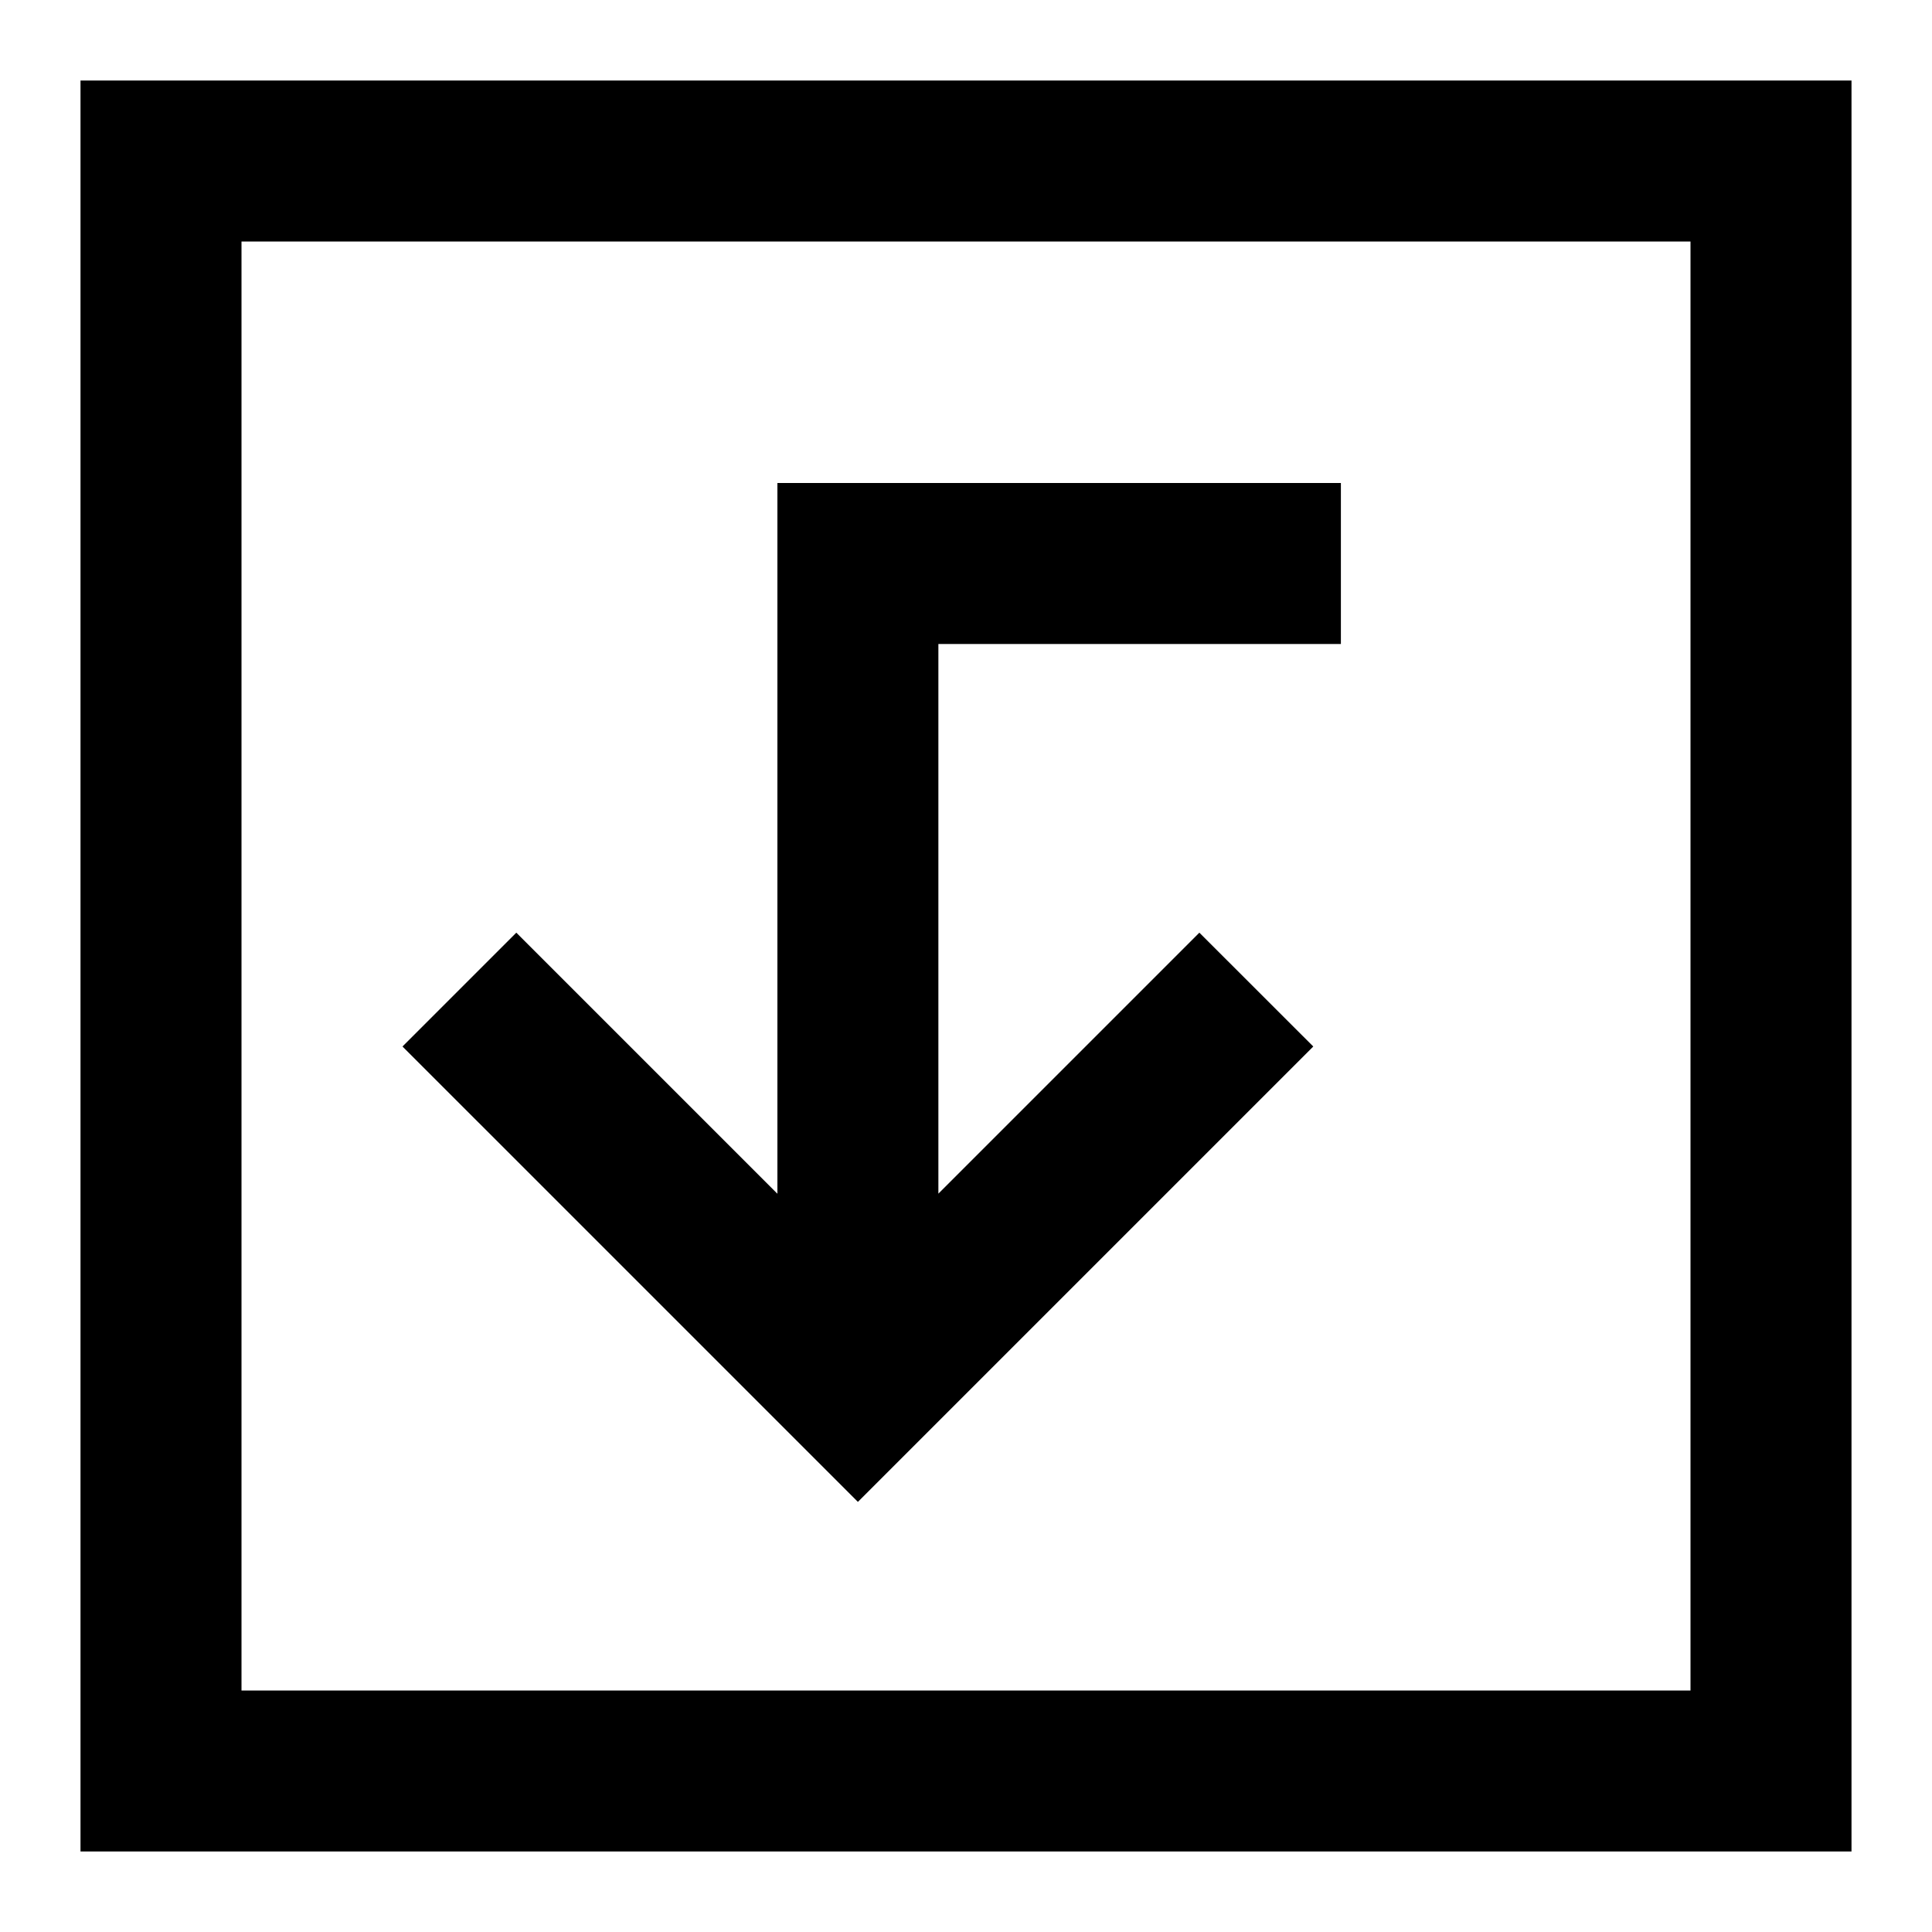 <?xml version="1.0" encoding="utf-8"?>
<svg width="800px" height="800px" viewBox="0 0 24 24" fill="none" xmlns="http://www.w3.org/2000/svg">
<path fill-rule="evenodd" clip-rule="evenodd" d="M3 1L1 1L1 3L1 21L1 23H3H21H23V21V3V1L21 1L3 1ZM3 3H5L19 3H21V5V19V21H19H5H3V19L3 5V3ZM5 13L10.657 18.657L16.314 13L14.899 11.586L11.657 14.828V8H16.657V6H9.657V14.829L6.414 11.586L5 13Z" fill="#000000"/>
</svg>
